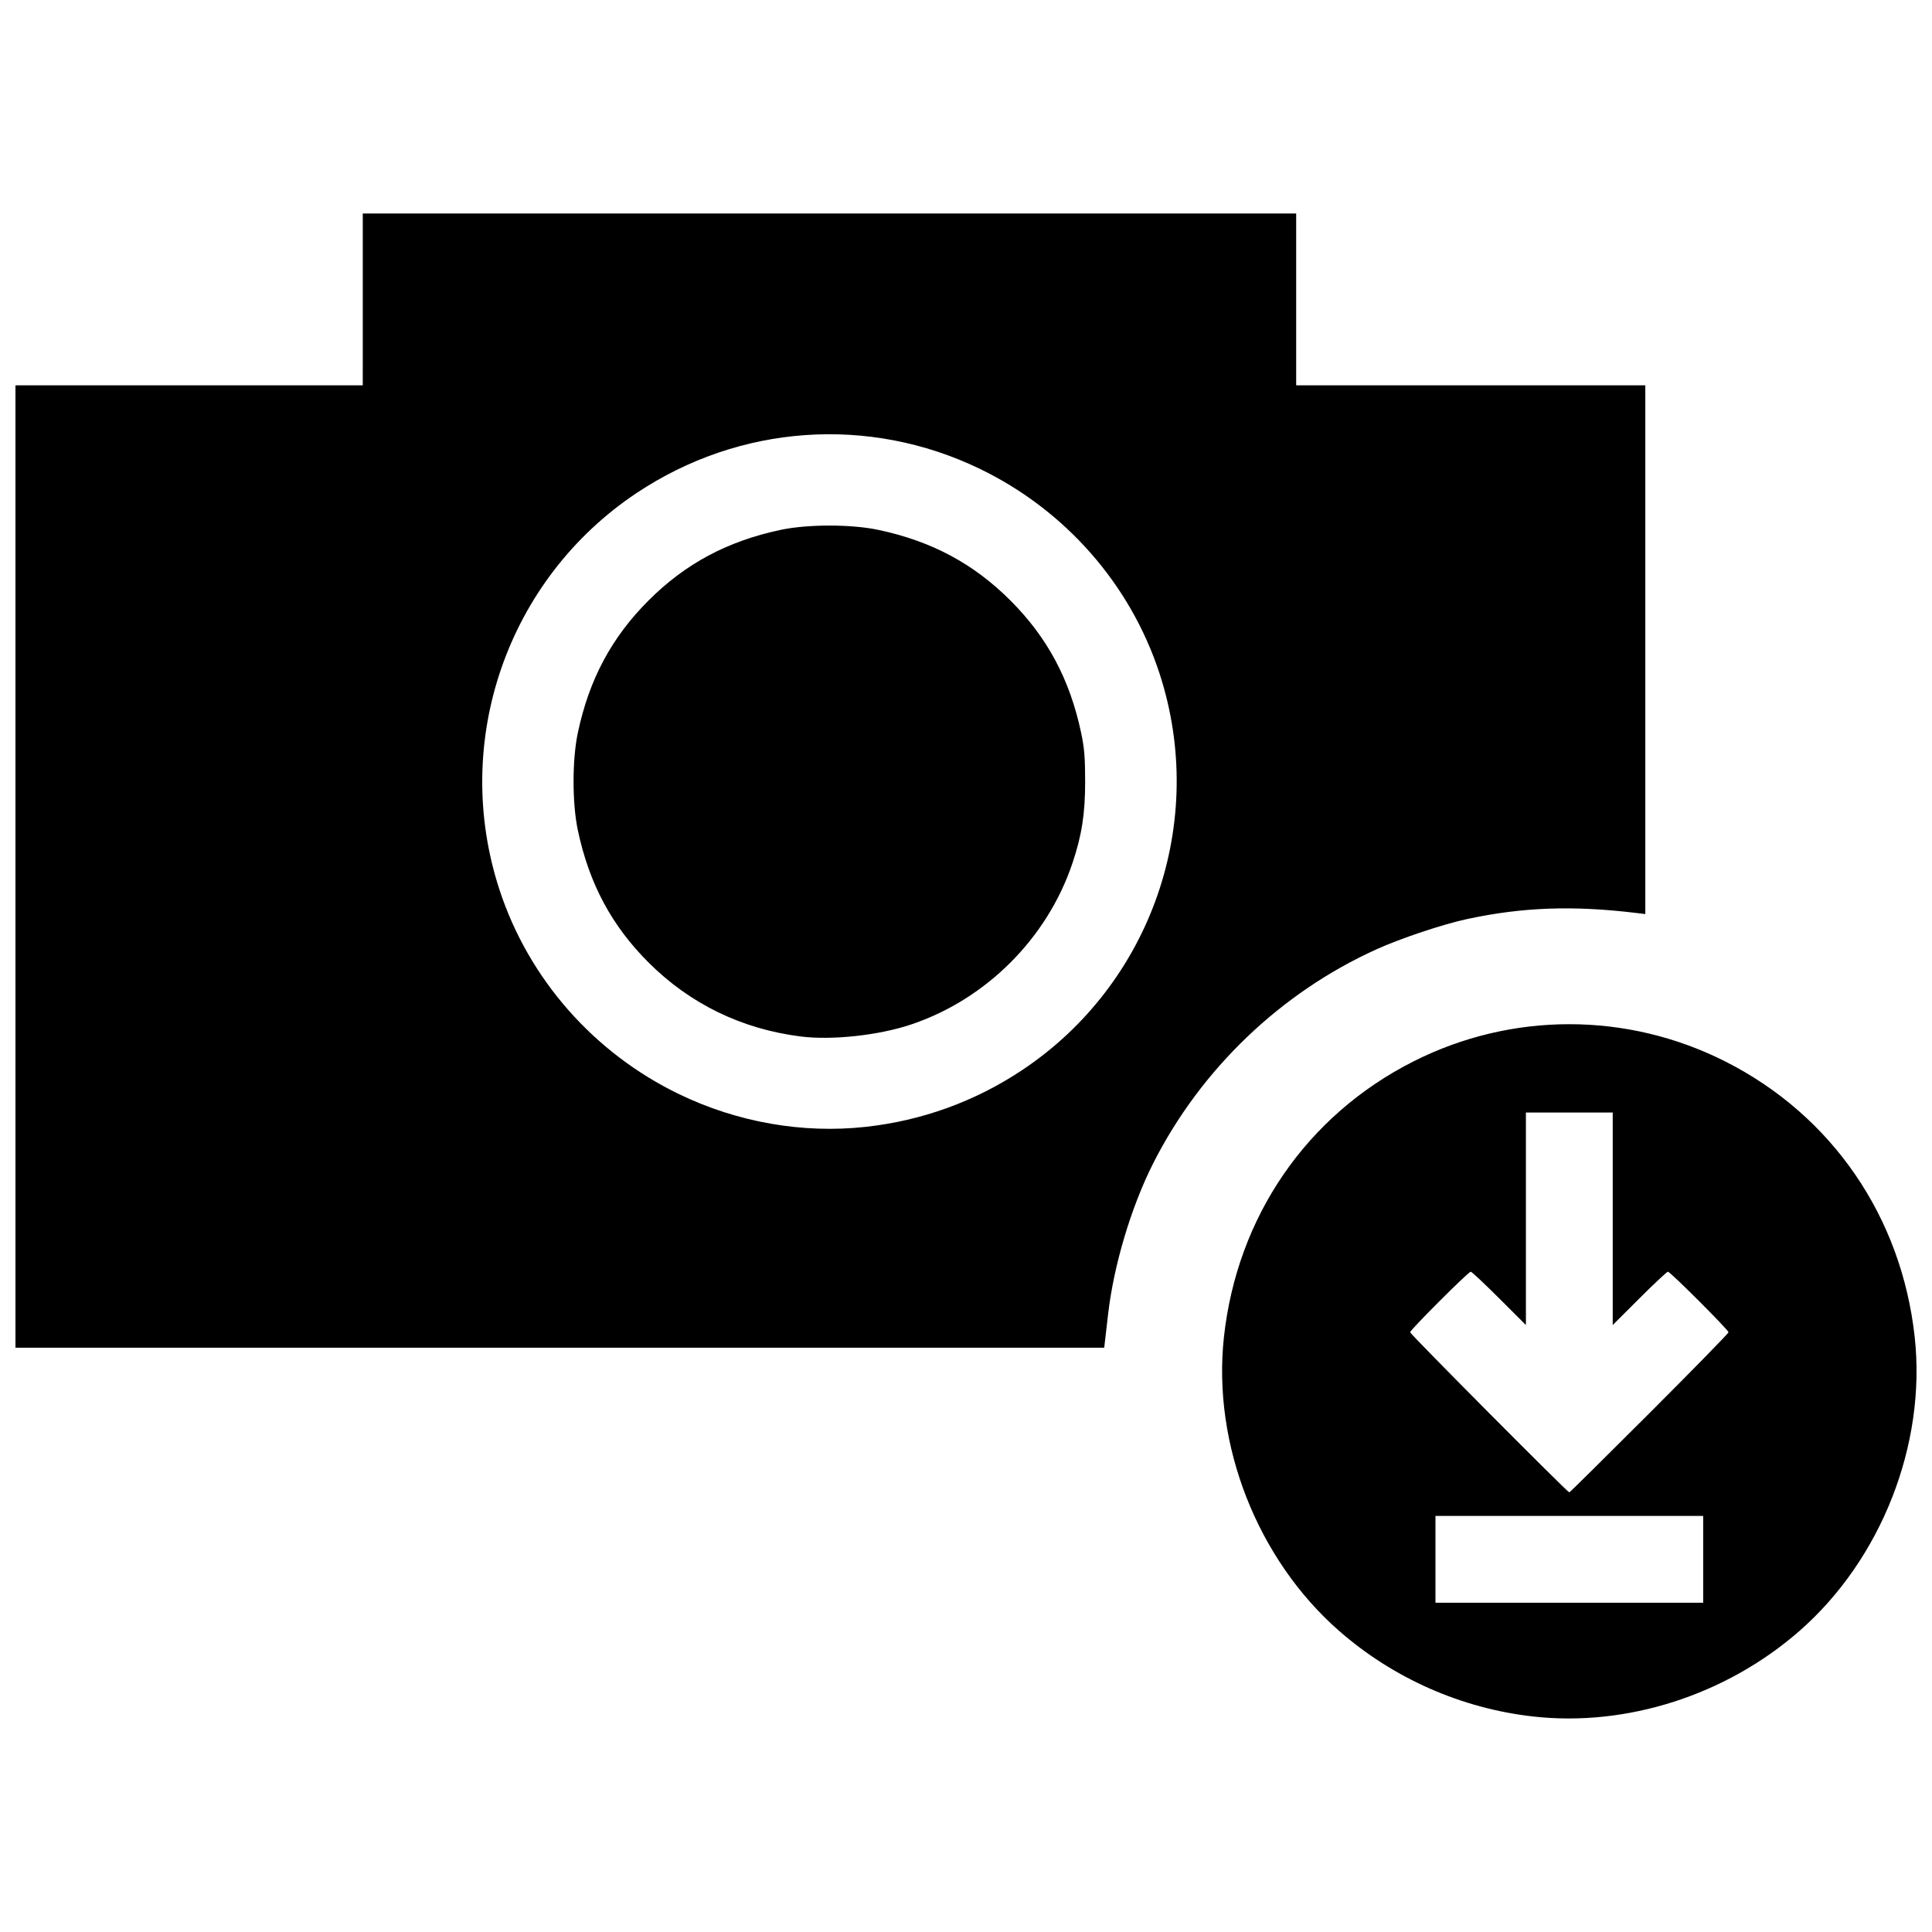 <?xml version="1.0" encoding="UTF-8"?>
<!-- Uploaded to: SVG Repo, www.svgrepo.com, Generator: SVG Repo Mixer Tools -->
<svg width="800px" height="800px" version="1.1" viewBox="144 144 512 512" xmlns="http://www.w3.org/2000/svg">
 <defs>
  <clipPath id="a">
   <path d="m148.09 200h503.81v400h-503.81z"/>
  </clipPath>
 </defs>
 <g clip-path="url(#a)">
  <path d="m550.3 598.89c-18.98-2.133-37.031-10.094-51.406-22.672-21.691-18.98-33.637-49.43-30.543-77.848 3.477-31.906 21.926-58.77 50.18-73.059 26.062-13.184 56.645-13.184 82.711 0 28.254 14.289 46.703 41.148 50.18 73.059 3.094 28.418-8.852 58.867-30.543 77.848-19.426 17-45.773 25.461-70.578 22.672zm45.062-41.656v-11.504h-70.949v23.008h70.949zm-14.266-38.707c11.535-11.535 20.977-21.191 20.977-21.457 0-0.625-15.434-16.055-16.059-16.055-0.258 0-3.652 3.18-7.547 7.066l-7.078 7.066v-56.312h-23.008v56.312l-7.078-7.066c-3.891-3.887-7.289-7.066-7.547-7.066-0.621 0-16.059 15.43-16.059 16.051 0 0.473 41.711 42.434 42.184 42.434 0.133 0 9.68-9.438 21.215-20.973zm-433-144.89v-127.52h92.039l0.004-22.77v-22.77h247.36v45.539h92.523v140.12l-2.516-0.305c-16.668-2.012-30.078-1.523-44.703 1.625-6.473 1.395-17.531 5.086-24.004 8.012-25.41 11.496-46.59 31.801-59.215 56.77-5.809 11.488-10.434 26.973-11.93 39.945-0.305 2.637-0.66 5.711-0.789 6.832l-0.238 2.039h-288.53zm225.21 69.004c14.992-1.633 29.078-6.731 41.566-15.047 34.328-22.855 49.23-65.891 36.41-105.13-7.727-23.648-25.012-43.316-47.676-54.246-29.355-14.156-63.586-11.746-90.844 6.402-34.328 22.855-49.23 65.891-36.41 105.13 7.727 23.648 25.012 43.316 47.676 54.246 15.395 7.426 32.664 10.453 49.277 8.645zm-17.113-23.965c-15.621-1.961-29.352-8.641-40.332-19.613-9.781-9.773-15.723-20.887-18.723-35.016-1.52-7.16-1.52-18.727 0-25.887 3-14.125 8.941-25.234 18.723-35.016s20.891-15.723 35.016-18.723c7.16-1.52 18.727-1.52 25.887 0 14.125 3 25.234 8.941 35.016 18.723s15.723 20.891 18.723 35.016c0.859 4.047 1.07 6.586 1.07 12.945 0 8.551-0.875 14.199-3.34 21.574-6.672 19.945-22.895 36.168-42.84 42.84-8.574 2.867-20.898 4.203-29.199 3.16z"/>
 </g>
</svg>